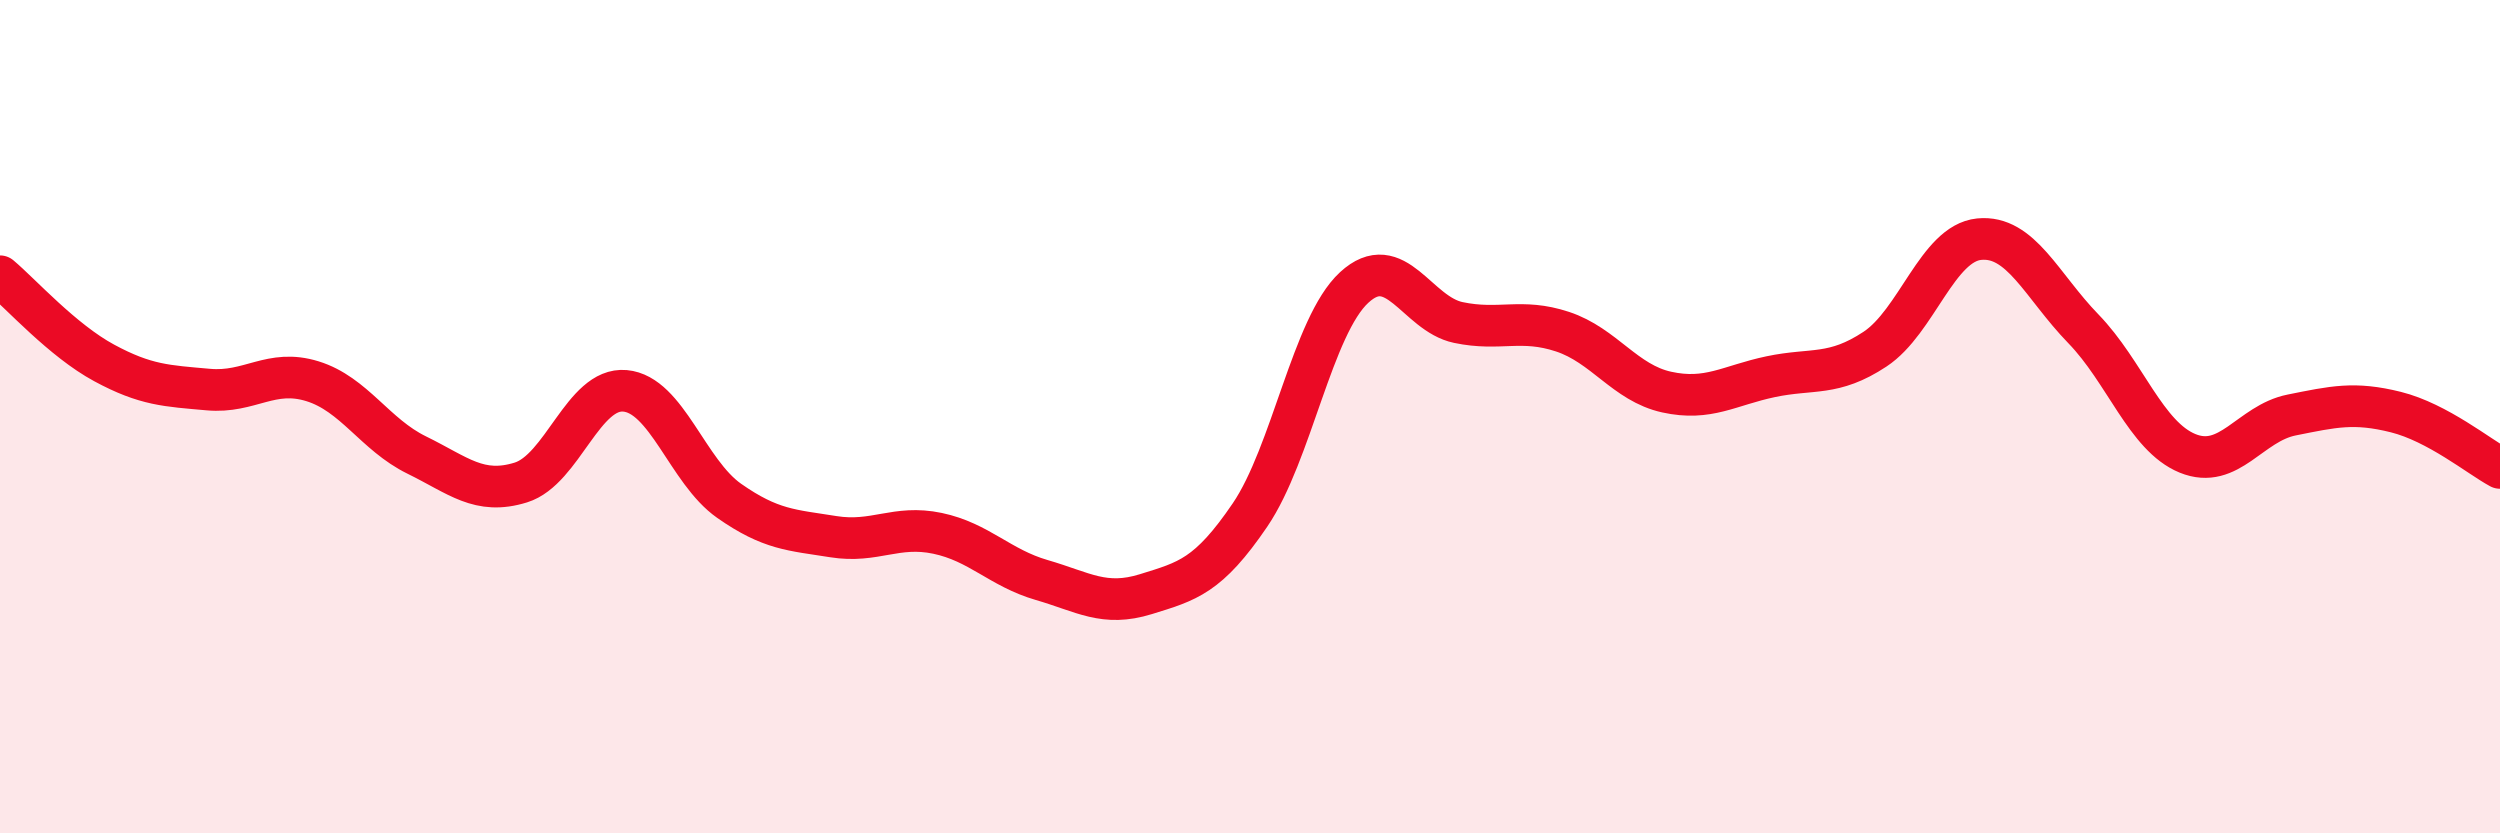 
    <svg width="60" height="20" viewBox="0 0 60 20" xmlns="http://www.w3.org/2000/svg">
      <path
        d="M 0,6.63 C 0.5,7.05 1.5,8.17 2.5,8.71 C 3.5,9.25 4,9.26 5,9.35 C 6,9.44 6.5,8.84 7.5,9.15 C 8.5,9.46 9,10.43 10,10.92 C 11,11.41 11.5,11.89 12.5,11.58 C 13.5,11.27 14,9.29 15,9.38 C 16,9.47 16.5,11.32 17.5,12.02 C 18.5,12.72 19,12.72 20,12.88 C 21,13.04 21.5,12.59 22.5,12.8 C 23.5,13.01 24,13.63 25,13.92 C 26,14.21 26.5,14.57 27.5,14.26 C 28.5,13.95 29,13.83 30,12.36 C 31,10.89 31.5,7.82 32.5,6.9 C 33.5,5.98 34,7.53 35,7.74 C 36,7.95 36.5,7.63 37.5,7.96 C 38.5,8.29 39,9.19 40,9.41 C 41,9.63 41.5,9.25 42.5,9.04 C 43.5,8.83 44,9.04 45,8.38 C 46,7.72 46.5,5.84 47.5,5.74 C 48.5,5.64 49,6.86 50,7.89 C 51,8.92 51.5,10.47 52.5,10.88 C 53.5,11.29 54,10.16 55,9.96 C 56,9.76 56.5,9.64 57.5,9.89 C 58.5,10.14 59.5,10.96 60,11.23L60 20L0 20Z"
        fill="#EB0A25"
        opacity="0.1"
        stroke-linecap="round"
        stroke-linejoin="round"
      />
      <path
        d="M 0,6.63 C 0.5,7.05 1.5,8.17 2.5,8.71 C 3.5,9.25 4,9.26 5,9.35 C 6,9.44 6.5,8.84 7.5,9.15 C 8.5,9.46 9,10.43 10,10.92 C 11,11.41 11.5,11.89 12.5,11.58 C 13.5,11.27 14,9.29 15,9.38 C 16,9.47 16.5,11.32 17.5,12.02 C 18.5,12.72 19,12.72 20,12.88 C 21,13.04 21.5,12.59 22.5,12.8 C 23.5,13.01 24,13.63 25,13.92 C 26,14.21 26.5,14.57 27.5,14.26 C 28.5,13.95 29,13.83 30,12.36 C 31,10.89 31.5,7.82 32.5,6.9 C 33.5,5.98 34,7.53 35,7.74 C 36,7.95 36.5,7.63 37.5,7.96 C 38.5,8.29 39,9.19 40,9.41 C 41,9.63 41.5,9.25 42.5,9.04 C 43.5,8.83 44,9.04 45,8.38 C 46,7.72 46.5,5.84 47.5,5.74 C 48.5,5.64 49,6.86 50,7.89 C 51,8.92 51.5,10.47 52.5,10.88 C 53.5,11.29 54,10.16 55,9.96 C 56,9.76 56.5,9.64 57.5,9.89 C 58.5,10.14 59.5,10.96 60,11.23"
        stroke="#EB0A25"
        stroke-width="1"
        fill="none"
        stroke-linecap="round"
        stroke-linejoin="round"
      />
    </svg>
  